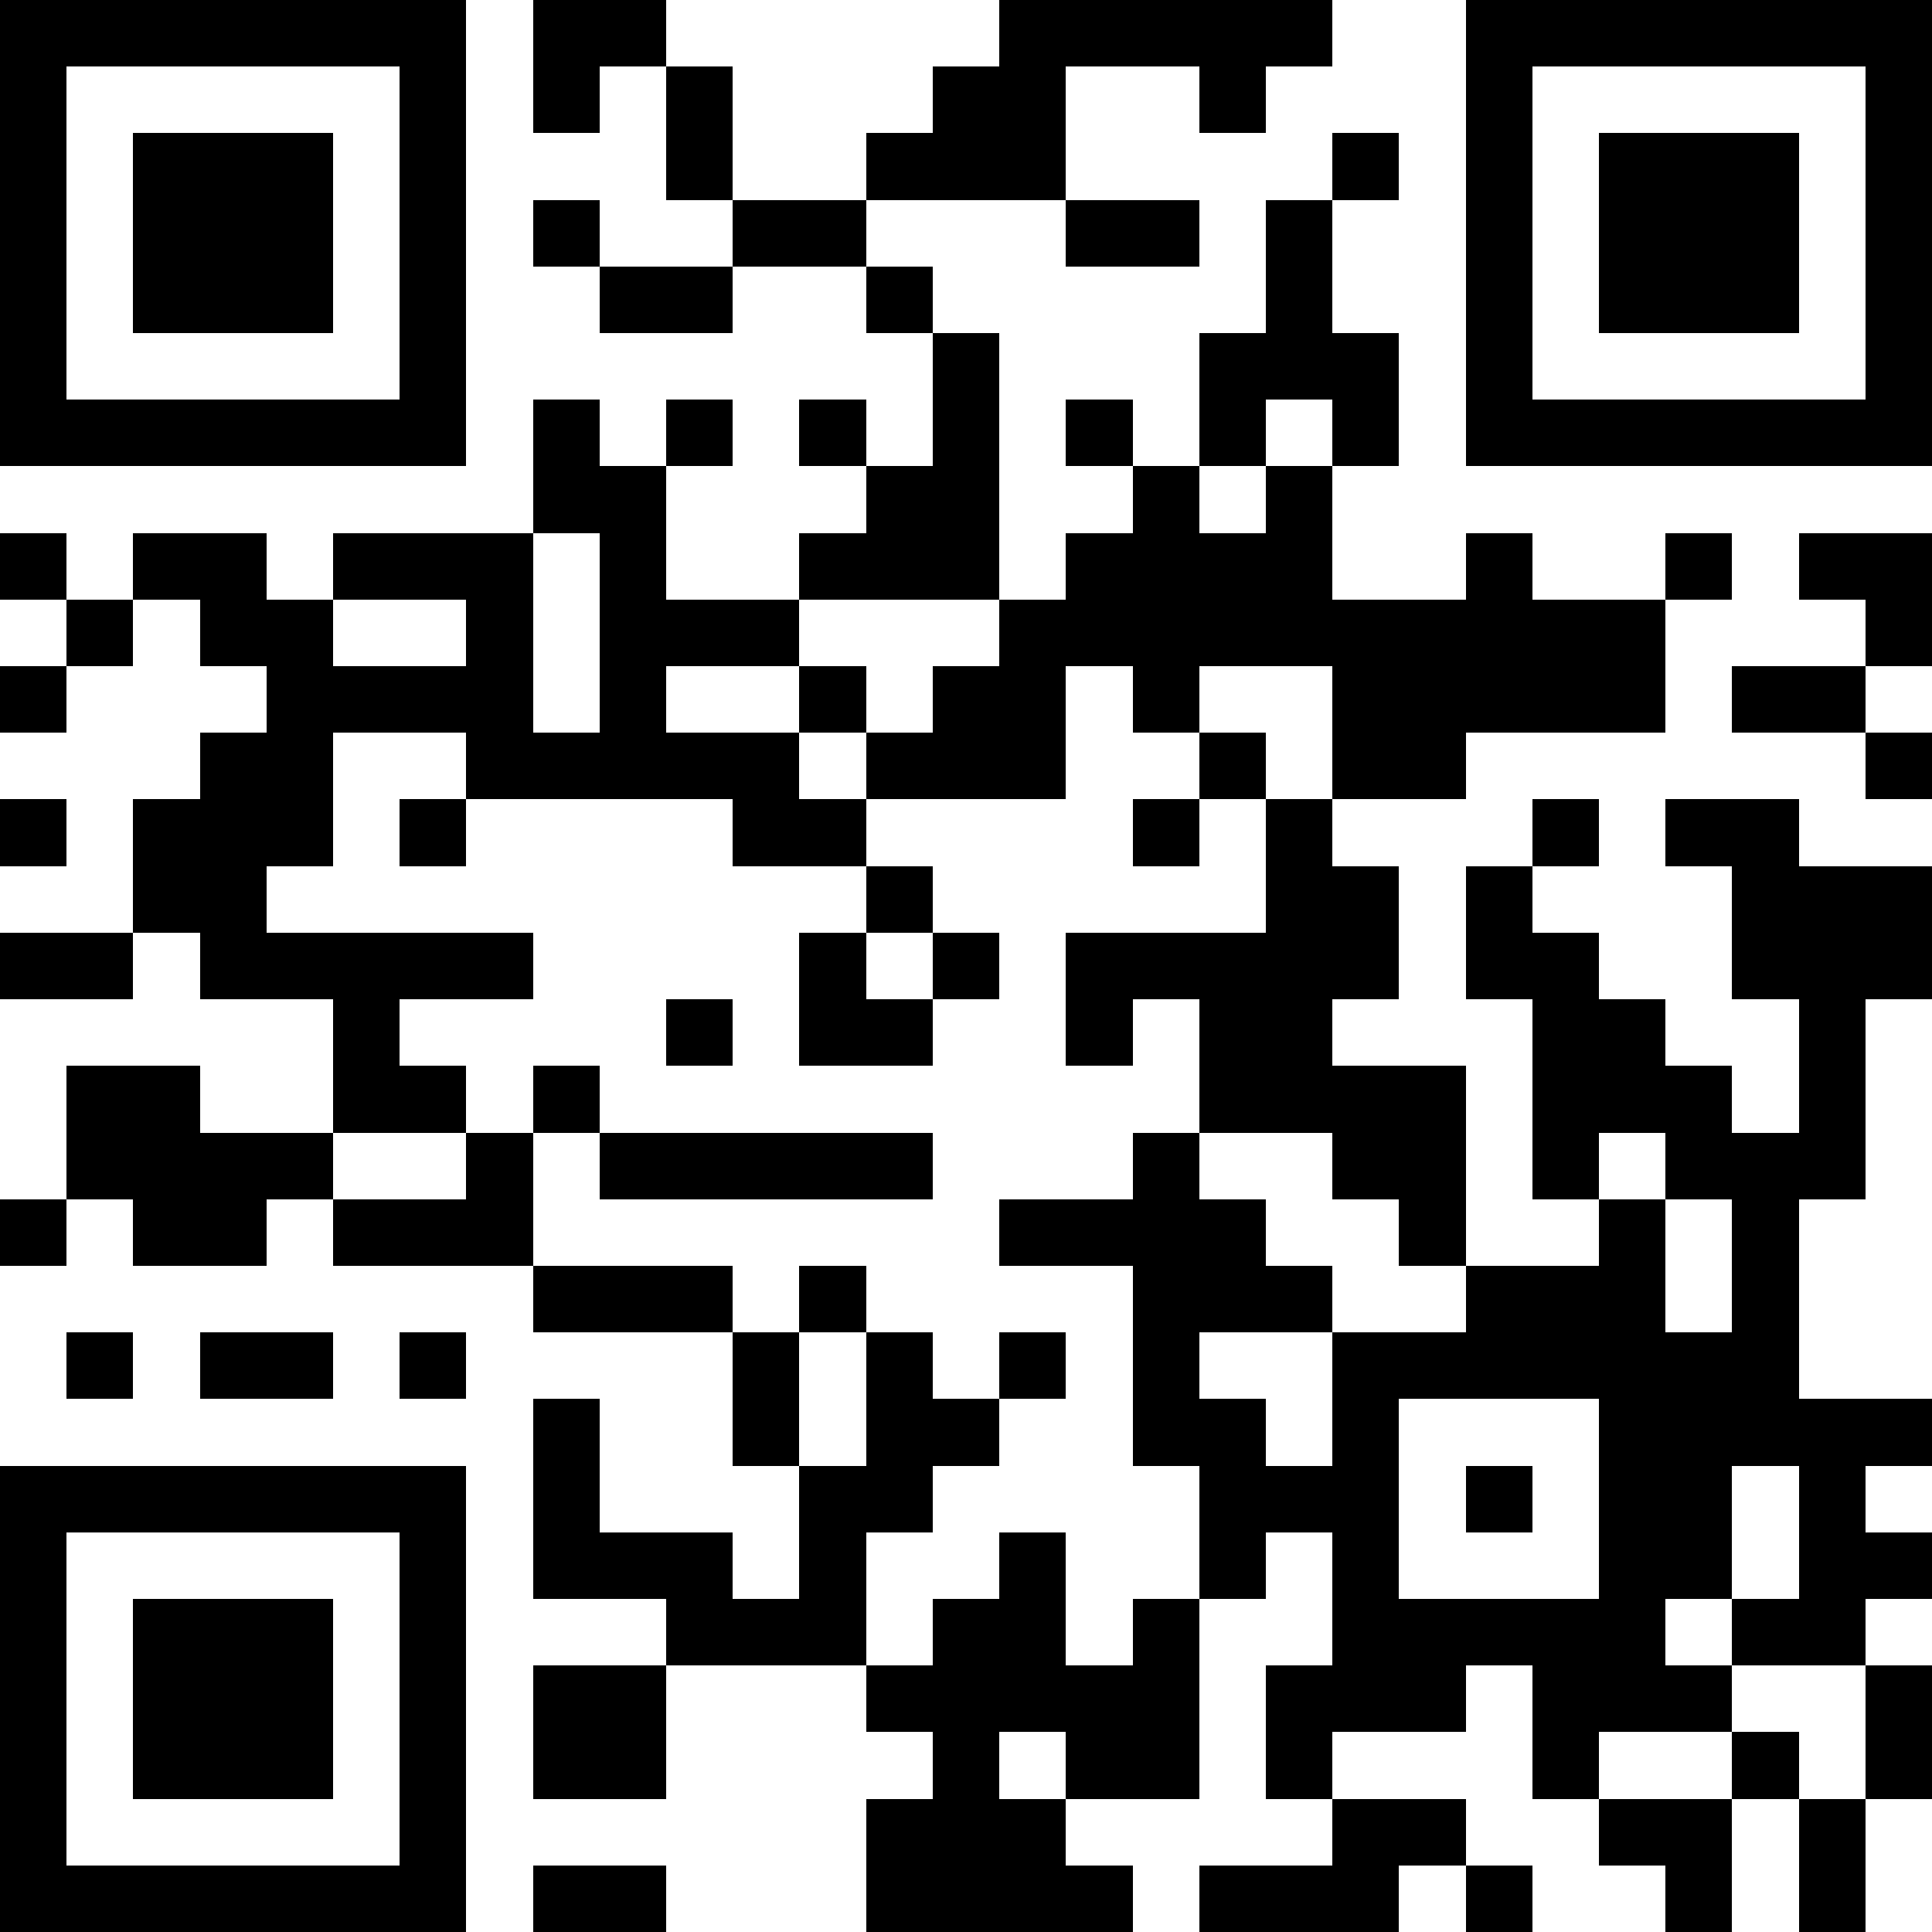 <svg xmlns="http://www.w3.org/2000/svg" viewBox="0 0 29 29" shape-rendering="crispEdges"><path fill="#ffffff" d="M0 0h29v29H0z"/><path stroke="#000000" d="M0 0.5h7m1 0h2m5 0h5m2 0h7M0 1.5h1m5 0h1m1 0h1m1 0h1m3 0h2m2 0h1m3 0h1m5 0h1M0 2.5h1m1 0h3m1 0h1m3 0h1m2 0h3m4 0h1m1 0h1m1 0h3m1 0h1M0 3.5h1m1 0h3m1 0h1m1 0h1m2 0h2m3 0h2m1 0h1m2 0h1m1 0h3m1 0h1M0 4.5h1m1 0h3m1 0h1m2 0h2m2 0h1m5 0h1m2 0h1m1 0h3m1 0h1M0 5.5h1m5 0h1m7 0h1m3 0h3m1 0h1m5 0h1M0 6.5h7m1 0h1m1 0h1m1 0h1m1 0h1m1 0h1m1 0h1m1 0h1m1 0h7M8 7.5h2m3 0h2m2 0h1m1 0h1M0 8.5h1m1 0h2m1 0h3m1 0h1m2 0h3m1 0h4m2 0h1m2 0h1m1 0h2M1 9.5h1m1 0h2m2 0h1m1 0h3m3 0h10m3 0h1M0 10.5h1m3 0h4m1 0h1m2 0h1m1 0h2m1 0h1m2 0h5m1 0h2M3 11.5h2m2 0h5m1 0h3m2 0h1m1 0h2m6 0h1M0 12.5h1m1 0h3m1 0h1m4 0h2m4 0h1m1 0h1m3 0h1m1 0h2M2 13.5h2m9 0h1m5 0h2m1 0h1m3 0h3M0 14.5h2m1 0h5m4 0h1m1 0h1m1 0h5m1 0h2m2 0h3M5 15.5h1m4 0h1m1 0h2m2 0h1m1 0h2m3 0h2m2 0h1M1 16.5h2m2 0h2m1 0h1m9 0h4m1 0h3m1 0h1M1 17.5h4m2 0h1m1 0h5m3 0h1m2 0h2m1 0h1m1 0h3M0 18.5h1m1 0h2m1 0h3m7 0h4m2 0h1m2 0h1m1 0h1M8 19.5h3m1 0h1m4 0h3m2 0h3m1 0h1M1 20.5h1m1 0h2m1 0h1m4 0h1m1 0h1m1 0h1m1 0h1m2 0h7M8 21.5h1m2 0h1m1 0h2m2 0h2m1 0h1m3 0h5M0 22.5h7m1 0h1m3 0h2m4 0h3m1 0h1m1 0h2m1 0h1M0 23.5h1m5 0h1m1 0h3m1 0h1m2 0h1m2 0h1m1 0h1m3 0h2m1 0h2M0 24.5h1m1 0h3m1 0h1m3 0h3m1 0h2m1 0h1m2 0h5m1 0h2M0 25.5h1m1 0h3m1 0h1m1 0h2m3 0h5m1 0h3m1 0h3m2 0h1M0 26.5h1m1 0h3m1 0h1m1 0h2m4 0h1m1 0h2m1 0h1m3 0h1m2 0h1m1 0h1M0 27.5h1m5 0h1m6 0h3m4 0h2m2 0h2m1 0h1M0 28.5h7m1 0h2m3 0h4m1 0h3m1 0h1m2 0h1m1 0h1"/></svg>
